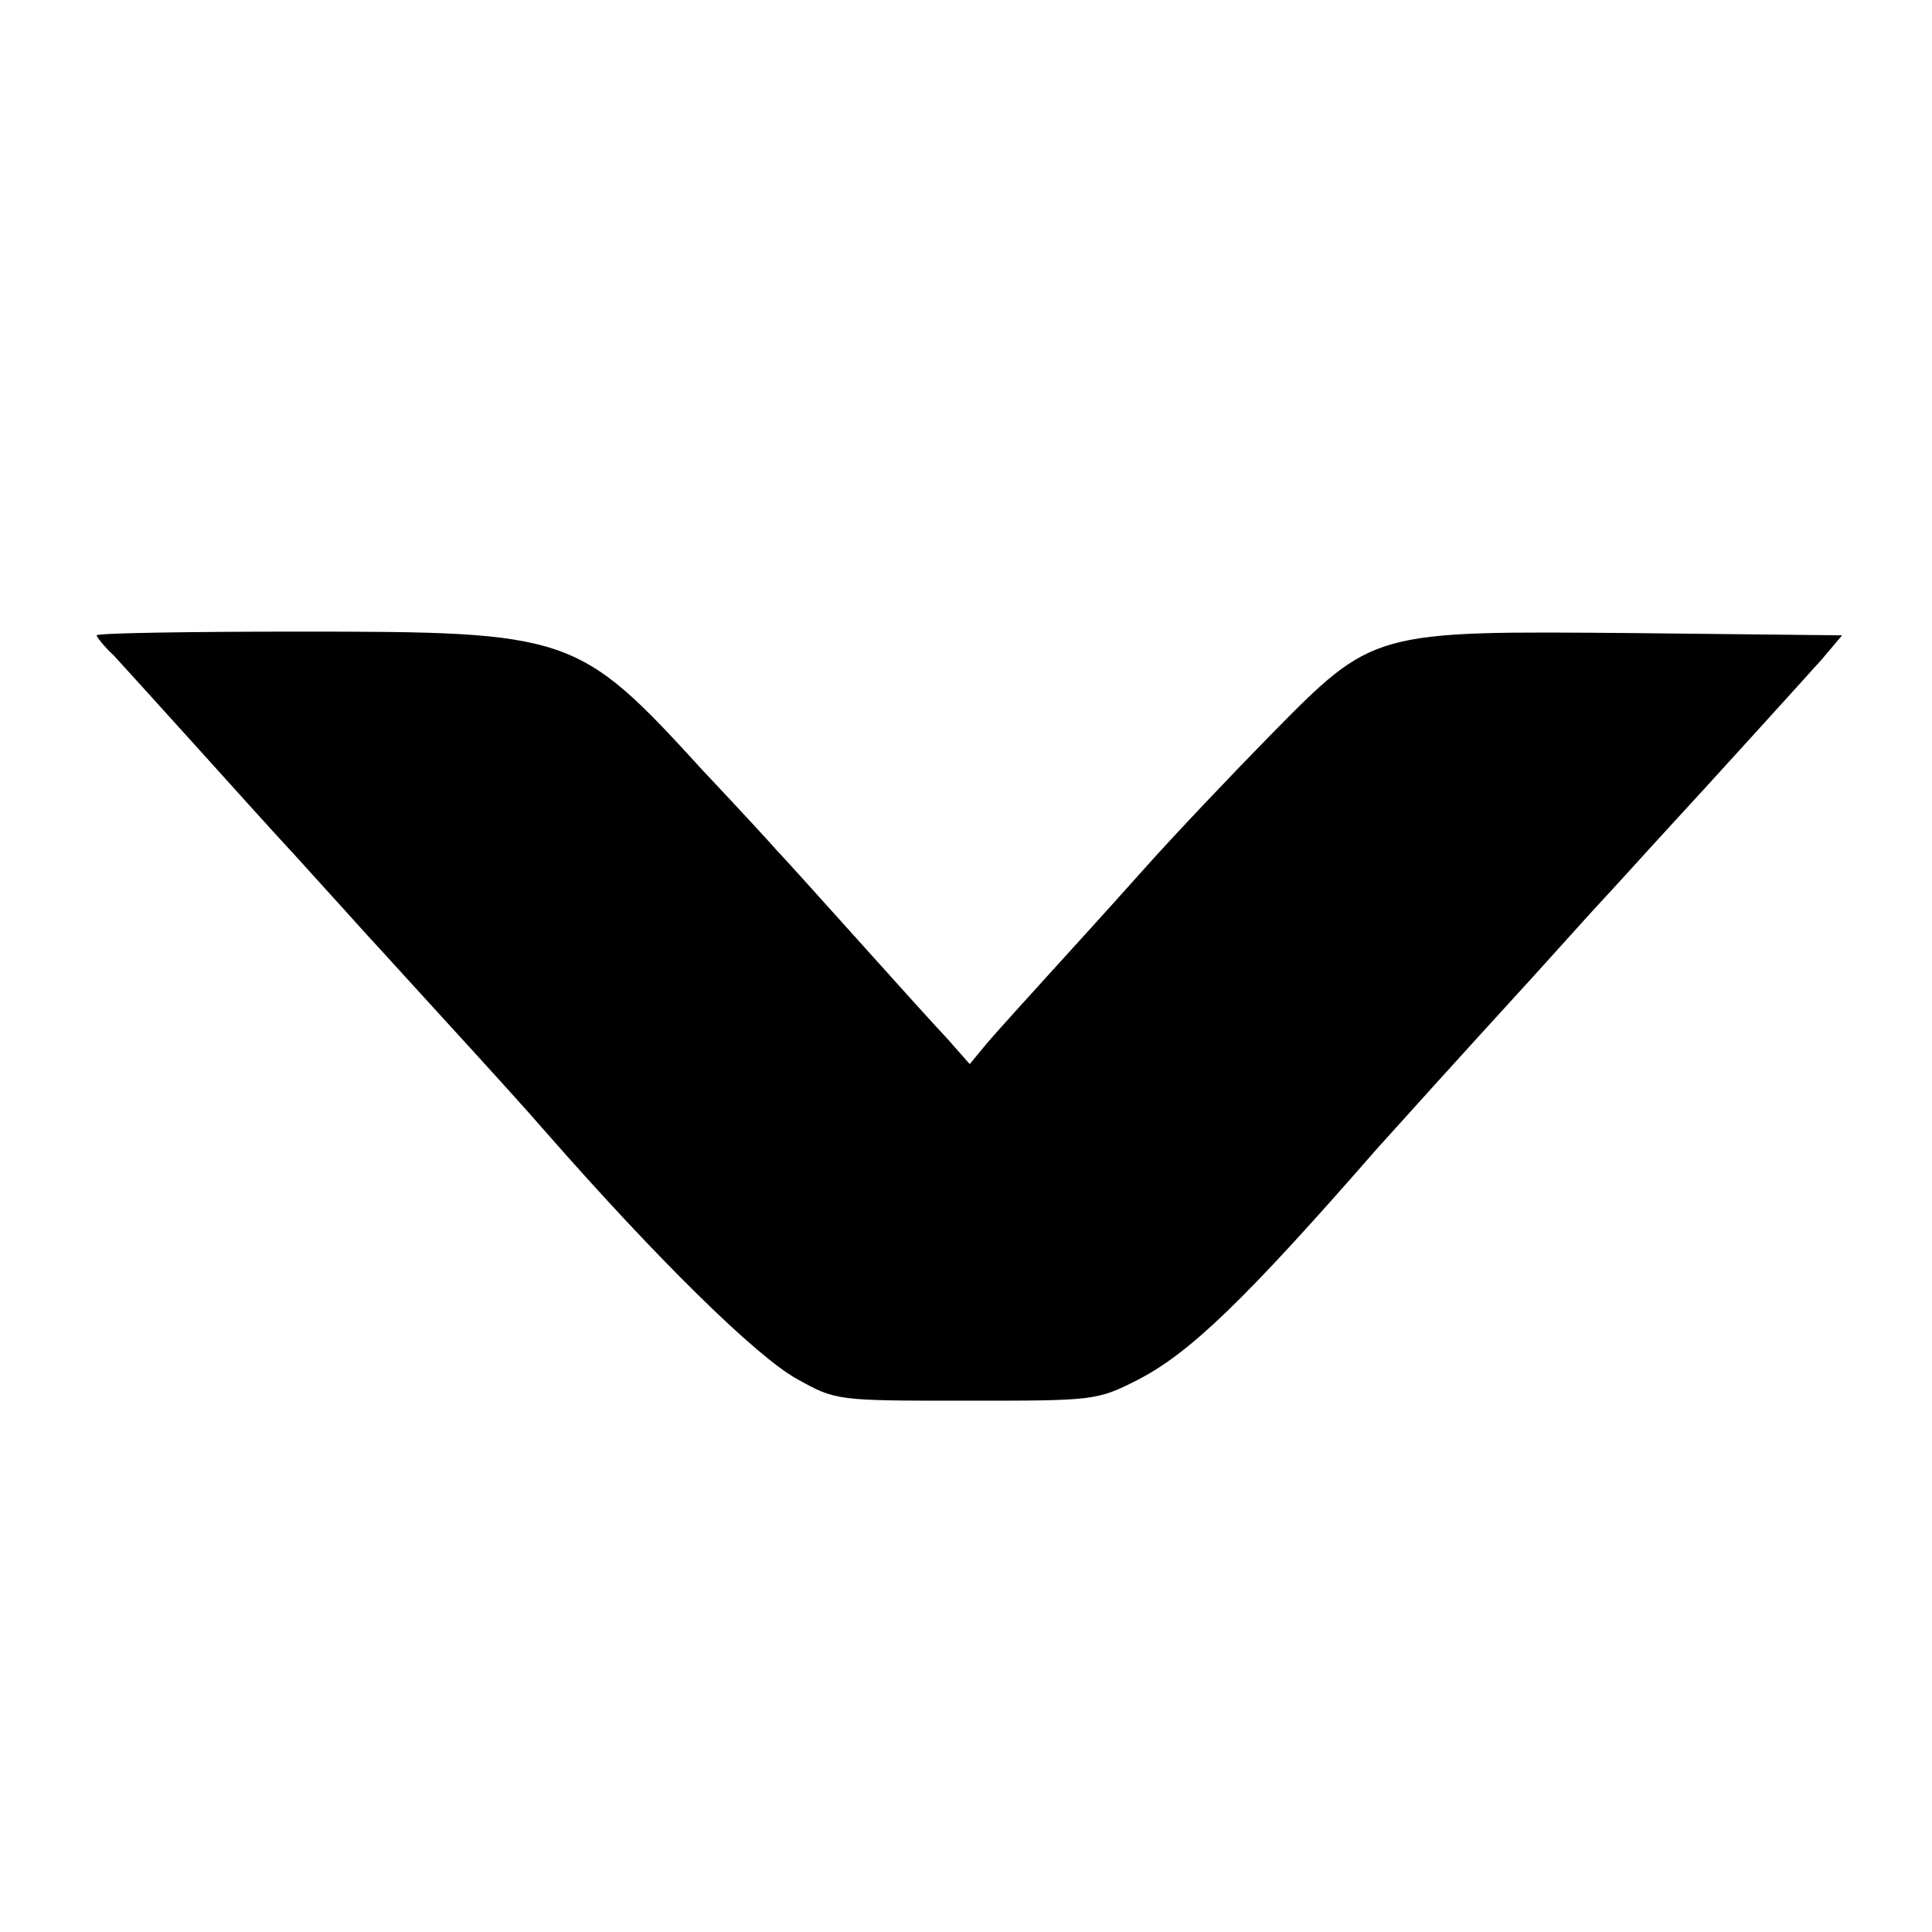 <?xml version="1.0" standalone="no"?>
<!DOCTYPE svg PUBLIC "-//W3C//DTD SVG 20010904//EN"
 "http://www.w3.org/TR/2001/REC-SVG-20010904/DTD/svg10.dtd">
<svg version="1.0" xmlns="http://www.w3.org/2000/svg"
 width="260pt" height="260pt" viewBox="0 0 260 260"
 preserveAspectRatio="xMidYMid meet">
<g transform="translate(0,260) scale(0.1,-0.1)"
fill="#000000" stroke="none">
<path d="M130 1745 c0 -2 10 -15 23 -27 12 -13 60 -66 107 -118 47 -52 108
-120 136 -150 27 -30 70 -77 95 -105 25 -27 72 -79 105 -115 54 -59 114 -125
139 -154 149 -170 283 -302 338 -332 52 -29 53 -29 227 -29 172 0 176 0 231
28 70 36 144 107 322 311 16 18 130 144 195 215 13 14 56 62 95 105 40 43 83
91 97 106 60 65 186 204 212 233 l27 32 -279 3 c-354 3 -351 4 -490 -137 -52
-53 -129 -134 -170 -180 -41 -46 -100 -111 -131 -145 -31 -34 -67 -74 -80 -89
l-24 -29 -30 34 c-17 18 -73 80 -125 138 -52 58 -99 110 -105 116 -5 6 -50 55
-100 108 -167 183 -177 186 -542 186 -150 0 -273 -2 -273 -5z"/>
</g>
</svg>
